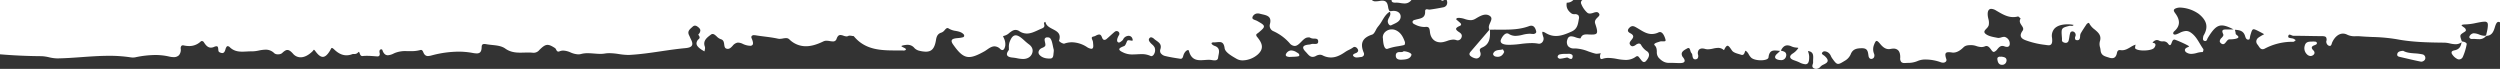 <svg xmlns="http://www.w3.org/2000/svg" xmlns:xlink="http://www.w3.org/1999/xlink" width="1598.734" height="44.05" viewBox="0 0 1598.734 44.05">
  <rect x="0" y="0" width="1598.734" height="44.05" fill="#333333" stroke="none"/>
  <defs>
    <clipPath id="clip-path">
      <rect id="Rectángulo_369" data-name="Rectángulo 369" width="1598.734" height="44.05" transform="translate(0 0)" fill="none"/>
    </clipPath>
  </defs>
  <g id="Grupo_602" data-name="Grupo 602" transform="translate(0 0)">
    <g id="Grupo_601" data-name="Grupo 601" clip-path="url(#clip-path)">
      <path id="Trazado_557" data-name="Trazado 557" d="M1007.709,23.92a9.35,9.35,0,0,0-2.912-.7c-1.3,0-2.134.731-2.532,2.239a4.505,4.505,0,0,0,.47,3.992,4.8,4.8,0,0,0,3.977,1.529l.618-.007a25.554,25.554,0,0,1,8.349,1.889c1.453.506,2.954,1.029,4.47,1.4a3.93,3.93,0,0,0,.936.1,11.538,11.538,0,0,0,1.74-.183c.282-.046.577-.091.892-.14a4.147,4.147,0,0,0-.3,3.258.868.868,0,0,0,.785.459,1.452,1.452,0,0,0,.475-.088,11.542,11.542,0,0,1,3.9-.621,32.419,32.419,0,0,1,5.476.639,32.381,32.381,0,0,0,5.465.637,10.551,10.551,0,0,0,6.5-2,1.8,1.8,0,0,1,1.018-.413c.586,0,.987.531,1.408,1.094.109.145.217.288.326.422.146.175.293.37.442.569.6.789,1.271,1.683,2.125,1.683a1.848,1.848,0,0,0,1.348-.757c.768-.869,2.029-2.563,1.84-4.156a2.786,2.786,0,0,0-1.277-1.981,11.328,11.328,0,0,1-3.7-3.9,1.728,1.728,0,0,0-1.484-1.056,4.105,4.105,0,0,0-2.017.879,4.3,4.3,0,0,1-2.071.9,1.959,1.959,0,0,1-1.59-1.109c-.655-1.019.093-1.947.886-2.929.643-.793,1.305-1.616,1.121-2.492-.136-.655-.73-1.246-1.817-1.811-.92-.478-1.433-1-1.526-1.559a2.259,2.259,0,0,1,.83-1.811,2.943,2.943,0,0,1,2.15-1.186,3.808,3.808,0,0,1,1.717.509c.888.46,1.753.988,2.621,1.516,2.435,1.485,4.957,3.019,7.943,3.019a9.991,9.991,0,0,0,4.328-1.043,2.1,2.1,0,0,1,.889-.217c2.264,0,3.422,4.321,3.545,4.814a.993.993,0,0,1-.05.842c-.2.262-.712.3-1.131.3-.2,0-1.069-.035-1.28-.035a3.13,3.13,0,0,0-1,.122l-.715.229c-1.615.5-2.862.936-3.008,1.571a.634.634,0,0,0,.24.624c1.287,1.208,1.348,2.69,1.407,4.123a5.449,5.449,0,0,0,1.141,3.8c1.544,1.649,3.532,3.333,6.568,3.333,0,0,.936-.019,1.273-.019.948,0,1.9.035,2.849.069s1.91.069,2.91.069c1.68,0,2.613-.311,2.938-.973.3-.621.016-1.485-.876-2.64a3.293,3.293,0,0,1-.876-2.613c.274-1.351,1.821-2.217,2.951-2.851l.411-.234a2,2,0,0,1,.95-.327c.669,0,.925.818,1.2,1.687a4,4,0,0,0,.879,1.789,2.158,2.158,0,0,1,.389,1.2c.027.178.052.354.1.58.183.891.414,2,1.814,2h.013a1.957,1.957,0,0,0,1.479-.667,2.986,2.986,0,0,0,.239-2.327,3.627,3.627,0,0,1,.479-3.054,2.916,2.916,0,0,1,2.286-.9,5.925,5.925,0,0,1,1.687.264,6.364,6.364,0,0,0,1.87.262,16.267,16.267,0,0,0,3.314-.465,15.773,15.773,0,0,1,3.156-.447,5.184,5.184,0,0,1,3.592,1.329.2.2,0,0,0,.127.047h.04a.2.2,0,0,0,.136-.108c.823-1.767,1.534-2.625,2.178-2.625.757,0,1.553,1.165,2.476,2.514l.357.521c.844,1.224,2.669,1.761,4.436,2.281.49.143.972.286,1.422.439a2.028,2.028,0,0,0,.659.121c1.062,0,1.432-1.068,1.7-1.846.134-.383.283-.816.556-.816h.038a6.19,6.19,0,0,1,1.92,2.3,9.254,9.254,0,0,0,1.591,2.134c1.352,1.212,4.147,1.643,6.13,1.643,2.169,0,4.759-.493,4.915-1.882.434-3.856,2.234-4.387,4.115-4.387.65,0,1.335.071,2.029.14.42.044.845.087,1.265.115l-.319.321c-.447.451-.891.9-1.373,1.31-1.155.976-1.666,1.886-1.476,2.631.176.7.935,1.2,2.256,1.481a6.7,6.7,0,0,0,1.383.153,3.111,3.111,0,0,0,3.365-2.507,2.633,2.633,0,0,0-.227-2.056c-.58-.9-1.8-1.18-2.98-1.438a.2.2,0,0,0-.032-.186c-.01-.012-.025-.009-.037-.018,1.108-2.2,2.42-3.228,4.117-3.228a6.545,6.545,0,0,1,2.8.758,9.414,9.414,0,0,0,3.1.687c.324.034.649.068.969.112l.053.143c.007.019.031.025.044.041a11.418,11.418,0,0,1-3.675,3.548c-1.1.758-1.619,1.507-1.526,2.224.1.785.9,1.451,2.37,1.985l.385.139c1.031.372,2.1.755,3.1,1.231a9.858,9.858,0,0,0,3.864,1.215,1.986,1.986,0,0,0,1.5-.568c.687-.7.975-2.066.931-4.435a10.128,10.128,0,0,0-.512-2.59c-.066-.229-.133-.456-.233-.727a.192.192,0,0,0,.108-.086c.009-.015-.01-.031-.006-.047,3.41.532,3.3,2.8,3.187,5.206a17.342,17.342,0,0,0-.022,1.948,3.7,3.7,0,0,1-.233,1.223c-.26.845-.55,1.8.454,2.489a2.989,2.989,0,0,0,1.714.546,3.676,3.676,0,0,0,2.834-1.491,6.038,6.038,0,0,1,1.972-1.292c1.189-.593,2.417-1.208,2.56-2.293.115-.888-.538-1.945-2-3.234a5.9,5.9,0,0,0-.633-.456c-.5-.326-1.01-.664-1.044-1.081a1.282,1.282,0,0,1,.541-.935,1.685,1.685,0,0,1,1.194-.448,4.563,4.563,0,0,1,2.169.717,5.018,5.018,0,0,1,1.867,2.376,10.277,10.277,0,0,0,.813,1.423c1.771,2.45,2.6,3.533,3.817,3.533.956,0,2.063-.678,4.076-1.9l.6-.364a8.823,8.823,0,0,0,3.536-4.374c1.327-2.82,3.643-3.386,7.088-3.386,3.408.015,3.685,1.984,4.039,4.477l.06.42c.14.969.731,1.948,1.733,1.948a1.753,1.753,0,0,0,.389-.047,2.013,2.013,0,0,0,1.376-.957,2.88,2.88,0,0,0,.063-2.3,7.463,7.463,0,0,1-.152-5.418c.662-1.768,1.166-2.792,1.783-2.792.488,0,1.171.575,2.283,1.925,1.357,1.641,3.066,3.321,5.482,3.321a5.751,5.751,0,0,0,1.155-.124,9.159,9.159,0,0,1,1.845-.206,4.02,4.02,0,0,1,3.025,1.113c.944.978,1.379,2.6,1.3,4.828a3.46,3.46,0,0,0,.659,2.616,2.846,2.846,0,0,0,2.13.655c.252,0,.518-.01.793-.025l1.193-.056A15.351,15.351,0,0,0,1226.334,39a12.368,12.368,0,0,1,5.234-.939,28.71,28.71,0,0,1,9.54,1.746,4.031,4.031,0,0,0,1.416.26,2.34,2.34,0,0,0,1.963-.81,1.655,1.655,0,0,0,.139-1.568c-.643-1.852-.739-3.054-.3-3.674.311-.435.908-.639,1.886-.639a14.376,14.376,0,0,1,2.122.2,5.228,5.228,0,0,0,.8.062c2.035,0,4.216-1.13,6.486-3.356,1.336-1.311,2.949-1.416,4.921-1.416h.361a10.527,10.527,0,0,1,3,.594,11.107,11.107,0,0,0,3.216.627,5.753,5.753,0,0,0,2.27-.463,2.374,2.374,0,0,1,.917-.2c1.287,0,2.231,1.292,2.989,2.329.594.814,1.065,1.459,1.784,1.459h.034a4.688,4.688,0,0,0,2.227-1.8c.847-1,1.72-2.035,3.14-2.035a3.977,3.977,0,0,1,1.392.282,4.514,4.514,0,0,0,1.518.307,1.637,1.637,0,0,0,1.8-1.454c0-.021,0-.043.005-.064a4.47,4.47,0,0,0-2.935-4.771,2.151,2.151,0,0,0-.7-.1,7,7,0,0,0-1.795.345,6.81,6.81,0,0,1-1.759.342,2.25,2.25,0,0,1-.425-.04l-1.006-.192c-2.463-.462-5.251-.984-6.931-2.486a1.645,1.645,0,0,1-.65-1.125c-.031-.7.615-1.383,1.3-2.112a5.421,5.421,0,0,0,1.484-2.171,8.574,8.574,0,0,0-.233-4.084c-.124-.541-.249-1.084-.324-1.638-.26-1.9-.041-3.317.628-4.084a1.984,1.984,0,0,1,1.569-.659,6.262,6.262,0,0,1,2.972,1l.886.516c3.3,1.925,6.421,3.743,10.177,3.743a12.121,12.121,0,0,0,3.079-.41c.367,0,1.535,1.264,1.661,1.349-1.165,1.683-.224,3.1.606,4.343.807,1.209,1.5,2.253.616,3.485-1.044,1.451-1.4,2.643-1.075,3.643.493,1.548,2.5,2.234,4.115,2.784a53.933,53.933,0,0,0,11.228,2.541c.279.032.559.075.833.115a11.013,11.013,0,0,0,1.559.159,2.045,2.045,0,0,0,1.65-.616c.625-.7.793-2.029.532-4.173a7.021,7.021,0,0,1,1.475-5.751c1.653-1.864,4.6-2.849,8.537-2.849.419,0,.851.01,1.289.032a17.5,17.5,0,0,1,1.88.237c.209.034.417.068.627.1a1.191,1.191,0,0,1-1.192.619c-.161,0-.326-.01-.491-.021s-.348-.024-.518-.024a2.4,2.4,0,0,0-.585.063c-5.058,1.289-5.145,1.419-4.731,6.99l.08,1.063c.019.276.013.518.009.733a1.465,1.465,0,0,0,1.021,1.737,3.451,3.451,0,0,0,1.382.339,1.9,1.9,0,0,0,1.875-1.635,19.341,19.341,0,0,0,.439-2.212,16.587,16.587,0,0,1,.5-2.385,1.51,1.51,0,0,1,1.46-1.1,1.723,1.723,0,0,1,.559.1,2.3,2.3,0,0,1,1.365,2.953,2.461,2.461,0,0,1-.1.231,2.47,2.47,0,0,0-.009,1.84,1.132,1.132,0,0,0,.808.447,3.145,3.145,0,0,0,.531.046c1.569,0,1.669-1.354,1.758-2.548a4.377,4.377,0,0,1,.354-1.748c1.1-1.916,2.352-3.792,3.591-5.651a2.484,2.484,0,0,1,1.506-1.124.382.382,0,0,1,.373.283,11.5,11.5,0,0,0,3.455,3.933c2.327,1.963,4.527,3.815,3.362,7.567a7.085,7.085,0,0,0,.115,3.918,12.7,12.7,0,0,1,.316,1.751c.274,3.165,2.318,3.794,4.482,4.46.3.09.6.183.9.283a6.2,6.2,0,0,0,1.957.37c1.681,0,2.678-1.047,3.134-3.3.27-1.333.793-1.876,1.814-1.876a3.584,3.584,0,0,1,.518.041,6.405,6.405,0,0,0,.948.071c2.04,0,3.731-1.007,5.365-1.982a16.331,16.331,0,0,1,3.25-1.609c-.032.215-.065.429-.112.661-.165.817-.323,1.591.043,1.913.832.731,2.814,1.168,5.3,1.168,2.674,0,5.775-.524,6.687-1.693.349-.448,1.118-1.584.709-2.419-.242-.494-.845-.749-1.768-.777a3.514,3.514,0,0,1,2.75-1.8,3.339,3.339,0,0,1,1.616.47,4.283,4.283,0,0,0,2.2.386,3.613,3.613,0,0,1,3.463,1.574c.414.562.76.824,1.086.824.552,0,.821-.7,1.13-1.516.363-.953.774-2.034,1.725-2.034.906.06,9.155,3.721,9.432,4.39a3.031,3.031,0,0,1-.894.493c-.195.084-.388.17-.544.251-1.023.532-1.256,1.136-1.27,1.548a2,2,0,0,0,1.146,1.653,5.6,5.6,0,0,0,2.994.823,14.3,14.3,0,0,0,3.483-.591,14.162,14.162,0,0,1,3.418-.584h.243c.074,0,.215-.14.25-.2.124-.248.513-1.355.226-1.748-.813-1.109-1.537-2.324-2.234-3.5-1.574-2.643-3.2-5.377-5.98-7.157a5.083,5.083,0,0,0-2.8-.867,10,10,0,0,0-4.137,1.261,18.233,18.233,0,0,1-2.233.932,2.555,2.555,0,0,1-.737.1,1.218,1.218,0,0,1-.81-.206.99.99,0,0,1-.31-.727,2.248,2.248,0,0,1,.861-1.321c3.575-3.24,3.747-6.925.527-11.265-.675-.908-1.093-1.63-.935-2.2.118-.416.552-.771,1.329-1.088a7.338,7.338,0,0,1,2.771-.459A22.188,22.188,0,0,1,1406.1,8.9c5.29,4.269,6.238,8.533,3.07,13.82a2.069,2.069,0,0,0-.225.788l-.034.232c-.162.916-.382,2.171.962,2.463a1.781,1.781,0,0,0,.371.043c.813,0,1.074-.681,1.305-1.283a4.032,4.032,0,0,1,.292-.656c3.188-5.21,5.567-8.034,8.989-8.034,1.834,0,4.063.754,7.546,2.544l-.95.007c-1.352.012-2.706.024-4.058.024-1.15,0-1.759.184-2.035.615-.339.524-.086,1.343.4,2.414.366.811-.311,1.554-1.028,2.342a3.306,3.306,0,0,0-1.194,2.128,1.8,1.8,0,0,0,.709,1.251,2.162,2.162,0,0,0,1.4.656c.838,0,1.441-.777,2.025-1.528s1.211-1.556,2.076-1.568a18.2,18.2,0,0,0,3.848-.329c1.193-.277,1.768-.591,1.867-1.022.109-.481-.414-.9-.923-1.313-.369-.3-.789-.634-.8-.88a8.958,8.958,0,0,0-.367-2l-.108-.428c.021-.009.03-.032.046-.047s.025-.006.034-.018l.012-.029.01-.012v-.01c0-.011.009-.023.013-.035,2.768.23,5.327.59,6.368,4.014.276.917.692,2.3,1.978,2.3a2.06,2.06,0,0,0,.523-.071c.406-.106.513-.779.649-1.631a9.333,9.333,0,0,1,.218-1.084c.82-2.719,1.161-3.845,2.122-3.845.743,0,1.917.6,3.861,1.6.783.4,1.554.826,2.324,1.252l.53.291c-.245.139-.493.276-.74.411a26.209,26.209,0,0,0-2.873,1.749,3.242,3.242,0,0,0-1.41,2.193,2.966,2.966,0,0,0,.759,2.278,9.576,9.576,0,0,1,.653.926c.63.963,1.345,2.057,2.6,2.056a3.047,3.047,0,0,0,1.345-.363,37.5,37.5,0,0,1,17.058-4.381c.383,0,.771.007,1.184.021a1.812,1.812,0,0,0,1.031-.556,4.379,4.379,0,0,1,.416-.324.2.2,0,0,0,.087-.168.194.194,0,0,0-.1-.161c-.161-.093-.318-.2-.475-.307a3.8,3.8,0,0,0-1.161-.6c-.283-.071-.618-.121-.961-.171-1.242-.186-2.115-.372-2.037-1.069.124-1.11.516-1.254.841-1.254a3.648,3.648,0,0,1,1.241.378,3.625,3.625,0,0,0,1.321.389l1.547-.007c2.719,0,5.44.053,8.161.1,2.556.05,5.113.1,7.77.106,1.409,0,2.741.006,3.313.734a3.046,3.046,0,0,1,.144,2.566,2.977,2.977,0,0,0,1.211,2.607,2.126,2.126,0,0,0,1.035.345c.814,0,1.068-.818,1.288-1.54a6.26,6.26,0,0,1,.238-.678c1.548-3.485,4.193-5.651,6.9-5.651a5.877,5.877,0,0,1,2.621.649,10.49,10.49,0,0,0,5.029,1.034l1.832-.019c.457,0,.917.01,1.386.049,2.649.217,5.359.336,7.981.451a109.126,109.126,0,0,1,15.438,1.417c9.853,1.87,19.723,2.107,30.68,2.211a17.289,17.289,0,0,1,3.348.485,17.926,17.926,0,0,0,3.645.512,6.254,6.254,0,0,0,3.892-1.261c-.351,2.2-1.122,4.29-3.958,5.03l-.426.1c-.727.161-1.628.363-1.923,1a1.531,1.531,0,0,0,.175,1.38,8.364,8.364,0,0,0,3.453,3.218,2.2,2.2,0,0,0,1.035.248,2.667,2.667,0,0,0,2.433-1.6,35.427,35.427,0,0,0,2.461-8,1.08,1.08,0,0,0-.233-.864,4.073,4.073,0,0,0-2.56-.944.189.189,0,0,0-.046-.142c-.012-.012-.03-.009-.043-.018s0-.019-.013-.025a.2.2,0,0,0-.09-.022.194.194,0,0,0-.114.037c-1.419-4.008-1.385-4.029,1.425-5.824l.174-.111c.842-.532,1.349-.854.742-2.059a4.283,4.283,0,0,0-1.248-1.112c-.525-.375-1.321-.941-1.242-1.2.034-.108.338-.463,2.873-.519a37.15,37.15,0,0,0,6.443-.913c1.012-.2,2.023-.409,3.036-.572a15.045,15.045,0,0,1,2.31-.234,2.172,2.172,0,0,1,1.727.538c.485.563.55,1.638.228,3.834-.156,1.071-.417,2.15-.669,3.194l-.261,1.1h-.051a.2.2,0,0,0-.151.078l-.164.211a4.775,4.775,0,0,1-.706.053,9.976,9.976,0,0,1-3.318-.788,10.121,10.121,0,0,0-3.4-.8,3.564,3.564,0,0,0-.414.016,3.441,3.441,0,0,0-2.311,1.686,1.226,1.226,0,0,0-.066,1.262,1.912,1.912,0,0,0,1.674.668h.04c.257-.021.518-.029.78-.029.55,0,1.111.037,1.671.074s1.141.074,1.7.074a5.471,5.471,0,0,0,4.553-1.858c.106-.019.211-.043.319-.068a.2.2,0,0,0,.137-.127v-.012l.007-.009.01-.049c3.653-.147,4.6-3.244,5.358-5.74.681-2.228,1.351-3.18,2.239-3.18a2.143,2.143,0,0,1,.978.293V0H1011.959a1.925,1.925,0,0,0-.781,2.451,15.033,15.033,0,0,0,3.772,5.572,2.541,2.541,0,0,0,1.755.644,7.725,7.725,0,0,0,2.276-.488,6.893,6.893,0,0,1,1.979-.442,1.647,1.647,0,0,1,1.236.485,1.737,1.737,0,0,1,.64,1.178c0,.591-.546,1.118-1.172,1.728-.97.944-2.18,2.118-1.538,4,1.084,3.191,1.579,5.222.916,6.15-.425.59-1.329.829-3.125.829-.55,0-1.168-.021-1.858-.058-.5-.027-.96-.047-1.392-.047-1.863,0-3.168.416-3.87,2.458l-.12-.006a.2.2,0,0,0-.178.114v.015l-.49-.09a12.016,12.016,0,0,1-1.9-.434Z" fill="#fff"/>
      <path id="Trazado_558" data-name="Trazado 558" d="M904.958,15.715a13.383,13.383,0,0,0,5.729,1.54q.423,0,.857-.038c.2-.019.388-.028.562-.028,1.731,0,2.1.941,2.327,3.191.413,4.126,3,6.688,6.751,6.688a9.117,9.117,0,0,0,1.969-.224,22.892,22.892,0,0,0,2.28-.67,12.475,12.475,0,0,1,3.915-.851,6.011,6.011,0,0,1,2.015.341,2.58,2.58,0,0,0,.848.15,2.679,2.679,0,0,0,2.43-1.936c.622-1.634-.432-2.6-1.541-3.321-1.391-.907-1.988-1.565-1.939-2.13.049-.584.811-1.186,2.332-1.843.529-.229.81-.5.86-.846.086-.6-.58-1.152-1.223-1.684a7.7,7.7,0,0,1-.59-.524,4.664,4.664,0,0,0-.587-.481c-.285-.209-.64-.47-.644-.65a.88.88,0,0,1,.2-.659,1.6,1.6,0,0,1,1.122-.264h.283v-.208l.3.19a12.4,12.4,0,0,1,3.517.708,12.8,12.8,0,0,0,3.663.727,5.785,5.785,0,0,0,3.034-.842l.3-.178c1.986-1.18,4.239-2.516,6.381-2.516a4.4,4.4,0,0,1,2.15.532c2.228,1.2,1.525,2.783.708,4.609-.628,1.4-1.277,2.857-.566,4.225l-.006.013c0,.013.013.025.012.038s-.022.021-.021.035l.015.288-2.778,3.249q-4.329,5.065-8.676,10.111l-.14.159c-.569.653-1.159,1.329-1.09,2.076a1.754,1.754,0,0,0,.758,1.2,6.9,6.9,0,0,0,3.567,1.5l.187.007a2.79,2.79,0,0,0,2.6-2.5,3.3,3.3,0,0,0-.239-1.658c-.348-1.1-.649-2.042,1.259-2.857,4.97-2.116,5.182-6.661,4.949-11.15l.125-.145a.188.188,0,0,0,.032-.1c1.14-.031,2.28-.041,3.421-.041l4.746.018c5.374,0,11.083-.173,16.653-2.239a4.232,4.232,0,0,1,1.453-.292c1.494,0,2.507,1.1,3.1,3.364a1.414,1.414,0,0,1-.151,1.264,2.464,2.464,0,0,1-1.97.653,6.934,6.934,0,0,1-.91-.063,8.707,8.707,0,0,0-1.186-.078,19.9,19.9,0,0,0-4.427.681,19.925,19.925,0,0,1-4.442.684,8.065,8.065,0,0,1-4.461-1.3,1.832,1.832,0,0,0-1-.3c-1.9,0-3.612,2.952-4.005,4.182a1.85,1.85,0,0,0,.17,1.686c.706,1.025,2.516,1.332,3.908,1.408.5.027,1.01.04,1.513.04a60.521,60.521,0,0,0,7.039-.552,60.842,60.842,0,0,1,7.045-.55,23.749,23.749,0,0,1,4.389.379,2.294,2.294,0,0,0,.422.04,2.8,2.8,0,0,0,2.218-1.231,3.388,3.388,0,0,0,.458-3.091c-.758-2.261-.721-3.01-.556-3.239a.253.253,0,0,1,.234-.1,5.525,5.525,0,0,1,1.857.807c.444.248.917.509,1.392.73a12.057,12.057,0,0,0,5.188,1.158c3.379,0,6.666-1.348,10.015-2.851,3.507-1.572,3.983-4.393,4.489-7.378l.111-.64a2.911,2.911,0,0,0-.307-2.371,3.03,3.03,0,0,0-2.379-.7,3.62,3.62,0,0,1-1.871-.36c-2.688-1.9-3.728-4.19-3.177-7,.121.007.242.012.36.012A5.545,5.545,0,0,0,1006.133,0H925.146a3.586,3.586,0,0,1,.2.638,3.547,3.547,0,0,1-.325,2.753,3.213,3.213,0,0,1-2.2,1.314c-3.3.647-6.005,1.106-8.666,1.456a4.482,4.482,0,0,1-.83-.115,4.959,4.959,0,0,0-.891-.121,1.009,1.009,0,0,0-.77.279,1.478,1.478,0,0,0-.3,1.127c.14,3.79-2.225,4.331-4.727,4.906-.53.122-1.06.245-1.572.4l-.243.071a2.115,2.115,0,0,0-1.389.786,1.265,1.265,0,0,0-.04,1c.165.549.928.914,1.566,1.221" fill="#fff"/>
      <path id="Trazado_559" data-name="Trazado 559" d="M26.618,35.932a24.545,24.545,0,0,1,4.715.692,25,25,0,0,0,5.2.723h.217c5.144-.086,10.367-.46,15.418-.821,5.75-.413,11.7-.838,17.546-.838a88.752,88.752,0,0,1,13.865.988,8.97,8.97,0,0,0,1.408.111,7.971,7.971,0,0,0,1.556-.147,63.515,63.515,0,0,1,12.721-1.463,38.886,38.886,0,0,1,8.878.978,12.985,12.985,0,0,0,2.857.37,4.549,4.549,0,0,0,3.455-1.231,5.46,5.46,0,0,0,1.115-4.194,2.338,2.338,0,0,1,.447-1.752,1.227,1.227,0,0,1,.934-.372,2.166,2.166,0,0,1,.481.057,16.066,16.066,0,0,0,3.489.413,10.555,10.555,0,0,0,7.371-2.852,1.247,1.247,0,0,1,.83-.361,1.652,1.652,0,0,1,1.292.855c1.06,1.634,2.368,3.376,4.464,3.376a5.164,5.164,0,0,0,2.038-.473,4.085,4.085,0,0,1,1.531-.413c.91,0,1.034.726,1.131,1.92.062.779.121,1.513.644,1.807a4.075,4.075,0,0,0,1.9.625c1.3,0,1.693-1.22,2.072-2.4a4.1,4.1,0,0,1,.985-1.929.556.556,0,0,1,.327-.065,1.931,1.931,0,0,1,1.167.382c2.634,2.747,5.659,3.118,8.269,3.118.914,0,1.839-.049,2.773-.1s1.894-.1,2.845-.1l.771.009a23.037,23.037,0,0,0,4.2-.538,23.146,23.146,0,0,1,4.26-.544,7.566,7.566,0,0,1,5.681,2.339,3.452,3.452,0,0,0,2.3.625,4.05,4.05,0,0,0,2.522-.681c1.352-1.287,2.407-2.085,3.491-2.085,1.026,0,2.1.714,3.6,2.386a6.343,6.343,0,0,0,4.849,2.293c2.413,0,5.039-1.313,7.593-3.8a4.585,4.585,0,0,0,.519-.627c.156-.217.292-.4.4-.4.178,0,.516.336,1,1,1.784,2.424,3.274,3.553,4.687,3.553s2.8-1.136,4.352-3.575c.257-.4.451-.78.621-1.1.348-.672.544-1.023.844-1.023.322,0,.838.354,1.672,1.146,2.522,2.391,5.024,3.553,7.648,3.553a10.356,10.356,0,0,0,3.693-.724,2.212,2.212,0,0,1,.8-.114l.574.007a2.967,2.967,0,0,0,2.377-1.035c.264-.279.41-.32.473-.32.2,0,.379.493.535.928.279.777.625,1.743,1.706,1.743h.015a25.064,25.064,0,0,1,2.873-.15c1.6,0,3.224.119,4.8.234l1.708.122.245.007a1.473,1.473,0,0,0,1.178-.411,2.4,2.4,0,0,0,.2-1.888,3.055,3.055,0,0,1,.013-1.487,1.159,1.159,0,0,1,1.046-.746.729.729,0,0,1,.729.467c.733,2.247,1.891,3.339,3.542,3.339A9.719,9.719,0,0,0,251.8,34.2l.743-.335a18.133,18.133,0,0,1,7.384-1.183l2.74.018a20.915,20.915,0,0,0,6.089-.7,1.533,1.533,0,0,1,.456-.075c.608,0,1.065.442,1.439,1.389.689,1.751,1.63,2.531,3.047,2.531a10.5,10.5,0,0,0,2.528-.466l.9-.232a67.7,67.7,0,0,1,16.119-2.112,48.987,48.987,0,0,1,8.857.789,15.961,15.961,0,0,0,2.746.336c2.206,0,3.125-1.19,3.171-4.106.021-1.363.526-1.919,1.742-1.919a7.286,7.286,0,0,1,1.317.147c1.19.22,2.445.35,3.659.475,2.963.305,6.027.624,8.375,2.3,3.224,2.3,6.568,2.613,9.7,2.613.823,0,1.649-.022,2.475-.046s1.641-.047,2.461-.047a26.16,26.16,0,0,1,2.868.134,6.54,6.54,0,0,0,.7.04,4.631,4.631,0,0,0,3.522-1.706c2.441-2.467,3.834-3.34,5.324-3.34,1.349,0,2.83.782,4.783,2.045a2.447,2.447,0,0,1,.7.972c.3.6.652,1.274,1.433,1.274a1.912,1.912,0,0,0,.736-.17,6.055,6.055,0,0,1,2.386-.484,13.03,13.03,0,0,1,4.659,1.186,13.833,13.833,0,0,0,4.93,1.237,6.792,6.792,0,0,0,1.81-.24,15.956,15.956,0,0,1,4.274-.5c1.349,0,2.733.109,4.069.214,1.317.1,2.678.209,3.985.209a17.036,17.036,0,0,0,2.826-.209,18.251,18.251,0,0,1,3.035-.24,41.926,41.926,0,0,1,5.949.566,41.517,41.517,0,0,0,5.961.569q.557,0,1.122-.031c6.7-.375,13.416-1.364,19.9-2.323,5.057-.745,10.286-1.516,15.464-1.988,2.469-.226,3.753-.737,4.29-1.715.5-.905.3-2.153-.615-3.93-.236-.46-.444-.934-.652-1.408-.18-.411-.36-.824-.559-1.227-1.175-2.386.277-3.663,1.817-5.013l.439-.389a2.305,2.305,0,0,1,1.535-.72,2.883,2.883,0,0,1,1.594.625c1.152.793,1.733,1.526,1.826,2.306a3.535,3.535,0,0,1-1.2,2.624c-.17.189-.009.422.2.717.388.562.973,1.411.049,2.278a3.776,3.776,0,0,0-1.5,2.942c.1,1.485,1.528,2.685,2.761,3.564.467.333.964.627,1.46.92l.662.4a.186.186,0,0,0,.1.03.2.2,0,0,0,.193-.177c.027-.276.086-.565.143-.855a3.484,3.484,0,0,0,.046-1.9c-1.476-3.728,1.38-5.866,3.467-7.428l.348-.263a1.876,1.876,0,0,1,1.141-.432c.889,0,1.725.765,2.612,1.576a6.729,6.729,0,0,0,2.59,1.745c1.81.472,2.006,1.956,2.2,3.39.155,1.164.3,2.264,1.339,2.629a2.861,2.861,0,0,0,.947.171c1.259,0,2.14-.934,3.072-1.922a5.394,5.394,0,0,1,3.05-2.048,4.395,4.395,0,0,1,.526-.032,7.319,7.319,0,0,1,3.028.858,12.215,12.215,0,0,0,1.848.706,11.122,11.122,0,0,0,2.722.456,1.8,1.8,0,0,0,1.63-.656c.465-.7.286-1.969-.565-3.988a1.643,1.643,0,0,1-.072-1.553,1.918,1.918,0,0,1,1.6-.58,6.008,6.008,0,0,1,.975.086c1.845.305,3.7.54,5.563.774,2.88.364,5.859.739,8.723,1.383a4.86,4.86,0,0,0,1.062.109,12.469,12.469,0,0,0,2.11-.243,11.307,11.307,0,0,1,1.923-.229,2.942,2.942,0,0,1,2.147.787,14.891,14.891,0,0,0,10.586,4.407c3.315,0,6.894-.991,11.264-3.119a4.373,4.373,0,0,1,1.954-.4,13.9,13.9,0,0,1,2.181.236,12.163,12.163,0,0,0,1.855.208,2.256,2.256,0,0,0,2.379-1.633c.758-2.19,1.722-2.47,2.479-2.47a6.5,6.5,0,0,1,1.924.437,6.627,6.627,0,0,0,1.994.447A2.18,2.18,0,0,0,542.44,23a1.979,1.979,0,0,1,.96-.2,9.52,9.52,0,0,1,1.467.165,6.112,6.112,0,0,0,.864.1,1.13,1.13,0,0,0,.192-.016c7.487,9.183,17.793,9.2,27.759,9.219,1.436,0,2.874.006,4.339.034a1.865,1.865,0,0,0,1-.271.543.543,0,0,0,.3-.49c-.03-.444-.73-.785-1.544-1.178-.473-.232-1.357-.659-1.324-.864.009-.063.177-.4,2.531-.734a9.176,9.176,0,0,1,1.335-.1,5.5,5.5,0,0,1,4.514,2.132,6.484,6.484,0,0,0,3.393,1.73,17.547,17.547,0,0,0,3.843.518c3.809,0,5.632-2.109,6.5-7.518.383-2.38,1.118-4,3.591-4.734a4.778,4.778,0,0,0,1.966-1.562c.6-.671,1.167-1.3,1.789-1.3a1.225,1.225,0,0,1,.7.251,11.462,11.462,0,0,0,4.569,1.588c1.851.358,3.6.7,4.964,2.075a1.343,1.343,0,0,1,.422,1.237,1.037,1.037,0,0,1-.739.733,15.485,15.485,0,0,1-3.106.513c-.521.052-1.044.1-1.557.177-1.466.212-2.242.591-2.514,1.227s0,1.523.876,2.761c3.57,5.051,6.378,7.974,10.177,7.974,2.7,0,5.859-1.441,9.761-3.6.543-.3,1.1-.692,1.687-1.1,1.433-1,3.057-2.13,4.828-2.13a5.391,5.391,0,0,1,3.7,1.715,2,2,0,0,0,1.314.658c1.27,0,1.737-2.028,1.879-2.9a8.989,8.989,0,0,0-1.006-4.942c-.152-.37-.3-.742-.445-1.115a7.65,7.65,0,0,0,4.028-2c1.29-.988,2.508-1.92,3.991-1.92a4.448,4.448,0,0,1,2.43.814,8.622,8.622,0,0,0,4.8,1.5c2.438,0,4.771-1.072,7.026-2.11.8-.366,1.6-.736,2.413-1.062,1.839-.739,1.976-1.509,1.588-2.954a1.1,1.1,0,0,1,.153-.992.731.731,0,0,1,.526-.308.183.183,0,0,1,.2.162c.485,2.278,2.584,3.37,4.613,4.427,2.854,1.487,5.548,2.89,4.056,7.393a.463.463,0,0,0,.063.265,6,6,0,0,0,3.016,1.675.82.82,0,0,0,.265-.041,14.634,14.634,0,0,1,4.915-.869,18.326,18.326,0,0,1,9.544,3.028A6.326,6.326,0,0,0,697.9,31.2a1.1,1.1,0,0,0,.848-.336c.519-.569.414-1.745.3-2.988-.03-.314-.058-.633-.077-.944a4.482,4.482,0,0,0-.407-1.348c-.257-.621-.524-1.264-.3-1.677a1.486,1.486,0,0,1,1.1-.559,6.075,6.075,0,0,0,1.515-.6,4.978,4.978,0,0,1,2.011-.682c.5,0,1.237.187,1.808,1.807.388,1.106.911,1.643,1.6,1.643a2.447,2.447,0,0,0,1.519-.731c.714-.616,1.414-1.251,2.115-1.885.964-.875,1.93-1.749,2.935-2.576a1.908,1.908,0,0,1,1.218-.451,1.823,1.823,0,0,1,1.172.434,1.685,1.685,0,0,1,.208,2.321,9.878,9.878,0,0,0-.823,1.784,3.892,3.892,0,0,0-.258,1.547,1.291,1.291,0,0,0,.9,1.2c.019.007.212.037.234.037.621,0,1.482-.706,2.161-1.265a2.877,2.877,0,0,0,.649-.9,3.3,3.3,0,0,1,.456-.7,4.11,4.11,0,0,1,2.92-1.422,2.475,2.475,0,0,1,2.4,1.637c.323.849.28,1.187.189,1.321-.041.06-.13.142-.422.142a5.312,5.312,0,0,1-.9-.125,6.326,6.326,0,0,0-1.122-.146,1.108,1.108,0,0,0-1.159.661l-.189.475c-.406,1.029-.908,2.311-1.628,2.585-1.939.736-3.067,1.307-3.09,2.042-.021.658.814,1.3,2.976,2.276a13.155,13.155,0,0,0,5.635,1.038c.914,0,1.836-.047,2.756-.094s1.838-.1,2.755-.1a13.119,13.119,0,0,1,5.909,1.177,1.077,1.077,0,0,0,.482.114,2.071,2.071,0,0,0,1.563-1.085,4.945,4.945,0,0,0,.532-4.427,6.169,6.169,0,0,0-1.661-2.013c-.321-.3-.644-.593-.925-.907-.9-1-1.6-2.072-.714-3.084a1.378,1.378,0,0,1,1.038-.546,3.638,3.638,0,0,1,2,1.106c.42.357.882.684,1.342,1.012,1.826,1.293,3.55,2.516,2.579,5.546a2.9,2.9,0,0,0,.153,2.373,4.818,4.818,0,0,0,3.053,1.957c2.972.733,6.054,1.2,9.034,1.658l.417.063a2.109,2.109,0,0,0,.317.027c1.035,0,1.405-.88,1.652-1.83.622-2.4,2.183-3.731,3.023-3.731a.619.619,0,0,1,.621.543c1.358,5.221,4.544,5.925,7.48,5.925.855,0,1.734-.065,2.612-.127s1.727-.122,2.563-.122c.326,0,.644.009.96.031s.675.08,1.056.139a11.7,11.7,0,0,0,1.78.187c1.388,0,2.112-.59,2.214-1.8a13.9,13.9,0,0,1,.252-1.492c.441-2.146.99-4.818-2.531-5.98-.817-.271-1.917-1.068-1.925-1.516a.58.58,0,0,1,.149-.444A1.96,1.96,0,0,1,776.2,27.1h.515c.493-.013.99-.063,1.476-.114.513-.061,1.03-.1,1.547-.106,1.736,0,2.979.671,3.4,3.955.333,2.563,4.451,4.934,7.458,6.667l.319.183a7.611,7.611,0,0,0,3.855.923,15.283,15.283,0,0,0,9.611-3.8c4.533-4.141,2.286-7.773-.4-11.136a2.075,2.075,0,0,1-.636-1.386c.055-.4.473-.7,1-1.084.243-.174.506-.364.77-.587,2.137-1.812,3.246-2.8,3.155-3.789-.1-1.01-1.392-1.783-4.315-3.432a7.951,7.951,0,0,0-1.172-.5c-1.392-.507-2.2-.9-1.765-2.13A3.536,3.536,0,0,1,804.44,8.6a4.512,4.512,0,0,1,1.2.165c.5.139,1.022.257,1.544.376,1.916.438,3.9.891,4.752,2.327.58.97.619,2.317.119,4.115a3.786,3.786,0,0,0,2.1,4.287,30.321,30.321,0,0,1,10.507,7.692,4.549,4.549,0,0,0,3.244,1.83c1.6,0,2.95-1.373,4.256-2.7,1.211-1.228,2.461-2.5,3.9-2.706a6.309,6.309,0,0,1,.9-.08,1.429,1.429,0,0,1,.824.187,4.587,4.587,0,0,0,2.517.572c1.531.065,2.745.118,2.668,2-.047,1.2-.757,1.43-1.964,1.43l-1.267-.027a4.056,4.056,0,0,0-1.438.2,4.791,4.791,0,0,1-1.293.243c-.189.018-.379.037-.563.062-1.8.252-2.759.717-3.017,1.461s.233,1.739,1.547,3.094c.28.289.549.594.815.9,1.066,1.211,2.076,2.355,3.646,2.355a4.453,4.453,0,0,0,2.072-.59,5.484,5.484,0,0,1,2.6-.786,3.91,3.91,0,0,1,1.767.441,11.49,11.49,0,0,0,5.231,1.305c2.859,0,5.7-1.1,9.2-3.561a17.57,17.57,0,0,1,2.267-1.274,17.881,17.881,0,0,0,2.674-1.541,1.782,1.782,0,0,1,1.056-.388,2.461,2.461,0,0,1,1.857,1.3,1.725,1.725,0,0,1,.327,1.414,2.352,2.352,0,0,1-1.454,1.255l-.239.1c-.628.261-1.407.585-1.532,1.118a.767.767,0,0,0,.22.693,2.729,2.729,0,0,0,2.216.88,11.622,11.622,0,0,0,1.665-.165c.291-.043.578-.086.858-.115a2.307,2.307,0,0,0,1.848-.959,2.126,2.126,0,0,0-.01-1.926c-1.223-2.966-1.4-5.3-.553-7.15.861-1.87,2.8-3.277,5.934-4.3,1.057-.345,1.715-1.588,2.411-2.9a11.68,11.68,0,0,1,1.432-2.284,24.9,24.9,0,0,0,2.634-3.821c1.228-2.051,2.5-4.172,4.643-5.518a.176.176,0,0,0,.084.019h.009c.024,0,.167-.021.167-.021.681,1.349.1,2.444-.51,3.6a6.809,6.809,0,0,0-.818,2.05,3.228,3.228,0,0,0,.733,2.42,1.425,1.425,0,0,0,1.046.587.9.9,0,0,0,.429-.108c.425-.221.882-.431,1.349-.646,2.191-1.006,4.675-2.146,4.663-4.962-.007-2.112-1.849-3.587-4.476-3.587-.231,0-.465.012-.7.035-.438.046-.874.106-1.311.165l-.192.025L889,7.127l-.016-.009v-.01c-.021-.027-.055-.03-.084-.041s-.029-.028-.05-.031h-.015a.2.2,0,0,0-.094.025l-.115.066a5.957,5.957,0,0,1-.938-2.7c-.352-1.879-.751-4.008-3.713-4.008a8.191,8.191,0,0,0-1.327.117l-.283.047a15.475,15.475,0,0,1-2.522.271A3.247,3.247,0,0,1,877.292,0H0V34.727q13.278,1.115,26.618,1.2" fill="#fff"/>
      <path id="Trazado_560" data-name="Trazado 560" d="M892.181,1.7c.148,0,.711-.022.836-.022a17.117,17.117,0,0,1,2.525.263,17.276,17.276,0,0,0,2.606.27A5.265,5.265,0,0,0,902.6,0H889.939a1.363,1.363,0,0,0,.1.883c.282.55.984.816,2.144.816" fill="#fff"/>
      <path id="Trazado_561" data-name="Trazado 561" d="M922.416.483A2.4,2.4,0,0,0,923.522,0h-2.116c.2.113.392.219.585.352a.71.71,0,0,0,.425.131" fill="#fff"/>
      <path id="Trazado_562" data-name="Trazado 562" d="M657.943,28.313h0a35.545,35.545,0,0,1-2.98-2.5l-.652-.587c-2.006-1.792-3.52-2.627-4.771-2.627-1.655,0-2.893,1.419-4.02,4.6a9.641,9.641,0,0,0-.344,3.215c0,.528,0,1.068.009,1.506-1.125,1.433-1.5,2.532-1.133,3.362.383.877,1.568,1.386,3.619,1.553a27.628,27.628,0,0,1,2.774.42,20.543,20.543,0,0,0,3.73.463h.128c2.708-.035,4.766-1.256,5.647-3.349.959-2.283.246-4.435-2.007-6.057" fill="#fff"/>
      <path id="Trazado_563" data-name="Trazado 563" d="M897.987,28.792a.436.436,0,0,0,.265-.248,2.744,2.744,0,0,0,.172-1.725c-1.019-2.8-2.388-5.918-5.737-7.453a6.3,6.3,0,0,0-2.64-.577,6.119,6.119,0,0,0-4.356,1.768,4.755,4.755,0,0,0-1.4,3.439l.043.321c.034.2.057.407.071.613.118,2.374.6,6.358,2.494,6.358a1.565,1.565,0,0,0,.549-.109,34.184,34.184,0,0,1,6.53-1.587c1.317-.227,2.679-.463,4.009-.8" fill="#fff"/>
      <path id="Trazado_564" data-name="Trazado 564" d="M897.989,28.791h0Z" fill="#fff"/>
      <path id="Trazado_565" data-name="Trazado 565" d="M673.3,29.316v0c-.529-2.538-1.077-5.163-2.737-5.367a6.137,6.137,0,0,0-.742-.05,1.818,1.818,0,0,0-1.506.534c-.482.6-.267,1.557-.038,2.568.212.942.434,1.917.022,2.489a3.976,3.976,0,0,1-1.624,1.043c-.232.1-.459.2-.674.314a3.3,3.3,0,0,0-1.835,2.2,2.319,2.319,0,0,0,.538,1.982c1.7,1.989,4.353,2.407,6.275,2.407.249,0,.5-.007.742-.019,1.723-.091,1.855-1.6,1.973-2.921.035-.386.069-.774.143-1.167,0-.153.013-.32.027-.493A3.809,3.809,0,0,0,673.8,31.5c-.187-.652-.345-1.41-.507-2.187" fill="#fff"/>
      <path id="Trazado_566" data-name="Trazado 566" d="M1549.268,34.792h-.005a32.837,32.837,0,0,0-5.114-.667c-2.66-.2-5.172-.4-7.344-1.635-2.175.168-3.572.6-3.8,2.221-.182,1.279.958,1.528,1.792,1.711l3.738.867c3.155.74,6.415,1.506,9.646,2.14a1.163,1.163,0,0,0,.243.022,3.062,3.062,0,0,0,2.27-1.262,2.338,2.338,0,0,0,.1-2.085,2.288,2.288,0,0,0-1.526-1.311" fill="#fff"/>
      <path id="Trazado_567" data-name="Trazado 567" d="M1480.3,26.618l0,0a3.4,3.4,0,0,1-.731-.1c-.441.055-.9.065-1.37.078-1.716.043-3.665.09-4.313,2.581a5.413,5.413,0,0,0,1.339,5.5,3.4,3.4,0,0,0,2.348,1.143,2.629,2.629,0,0,0,1.321-.376,2.154,2.154,0,0,0,1.221-1.487,2.215,2.215,0,0,0-.8-1.805c-.726-.745-1.034-1.383-.917-1.9s.655-.944,1.6-1.292c1.1-.4,1.581-.73,1.616-1.091a1.148,1.148,0,0,0-.2-.892,1.487,1.487,0,0,0-1.112-.355" fill="#fff"/>
      <path id="Trazado_568" data-name="Trazado 568" d="M897.56,32.774v0c-.423.5-1.139.535-2.031.535h-.2a2.959,2.959,0,0,0-2.191.574,2.472,2.472,0,0,0-.522,1.879c.056,1.612,1.146,2.43,3.237,2.43.15,0,.3,0,.448-.012,2.323-.116,5.5-.276,6.3-3.008a.753.753,0,0,0-.149-.668c-.649-.907-3.124-1.724-4.893-1.728" fill="#fff"/>
      <path id="Trazado_569" data-name="Trazado 569" d="M1002.965,34.421h0c-.323,0-.655.012-.973.024-.3.009-.587.019-.855.019l-.736-.013a13.435,13.435,0,0,0-3.284.432,1.819,1.819,0,0,0-1.034,1.566c.053.494.937,1.118,1.467,1.118a19.188,19.188,0,0,0,2.789-.434c.5-.1,1.05-.211,1.815-.37a2.836,2.836,0,0,1,.9.379,3.713,3.713,0,0,0,1.554.569c.664,0,1.032-.529,1.1-1.576a1.394,1.394,0,0,0-.347-1.087,3.366,3.366,0,0,0-2.4-.627" fill="#fff"/>
      <path id="Trazado_570" data-name="Trazado 570" d="M1279.994,36.243h0a4.675,4.675,0,0,1-.468.018h-.336a2.041,2.041,0,0,0-1.594.454,1.6,1.6,0,0,0-.273,1.315c.186,1.441.684,3.364,2.867,3.43h.108a2.74,2.74,0,0,0,2.8-2.249,2.249,2.249,0,0,0-.254-1.826c-.538-.762-1.635-.975-2.854-1.143" fill="#fff"/>
      <path id="Trazado_571" data-name="Trazado 571" d="M829.568,33.68v0l-.327-.192a6.715,6.715,0,0,0-3.408-1.22,3.767,3.767,0,0,0-1.279.223,4.09,4.09,0,0,0-2.11,1.919,1.286,1.286,0,0,0-.106,1.158c.267.528,1.021.67,1.743.8a3.62,3.62,0,0,0,.689.063.922.922,0,0,0,.379-.047l1.528-.06c.976-.035,1.613-.058,2.289-.13,1.212-.13,1.8-.251,1.879-.593.243-1.059-.6-1.538-1.276-1.925" fill="#fff"/>
      <path id="Trazado_572" data-name="Trazado 572" d="M960.918,31.594l.006,0h-.018a11.478,11.478,0,0,1-1.776.3c-1.568.18-3.188.366-4.113,2.042a1.234,1.234,0,0,0-.062,1.146,2.2,2.2,0,0,0,1.541,1.1,6.068,6.068,0,0,0,1.267.143c1.868,0,3.275-1,4.178-3.152-.091-.17-.2-.385-.3-.6-.382-.793-.487-.976-.723-.976" fill="#fff"/>
    </g>
  </g>
</svg>
